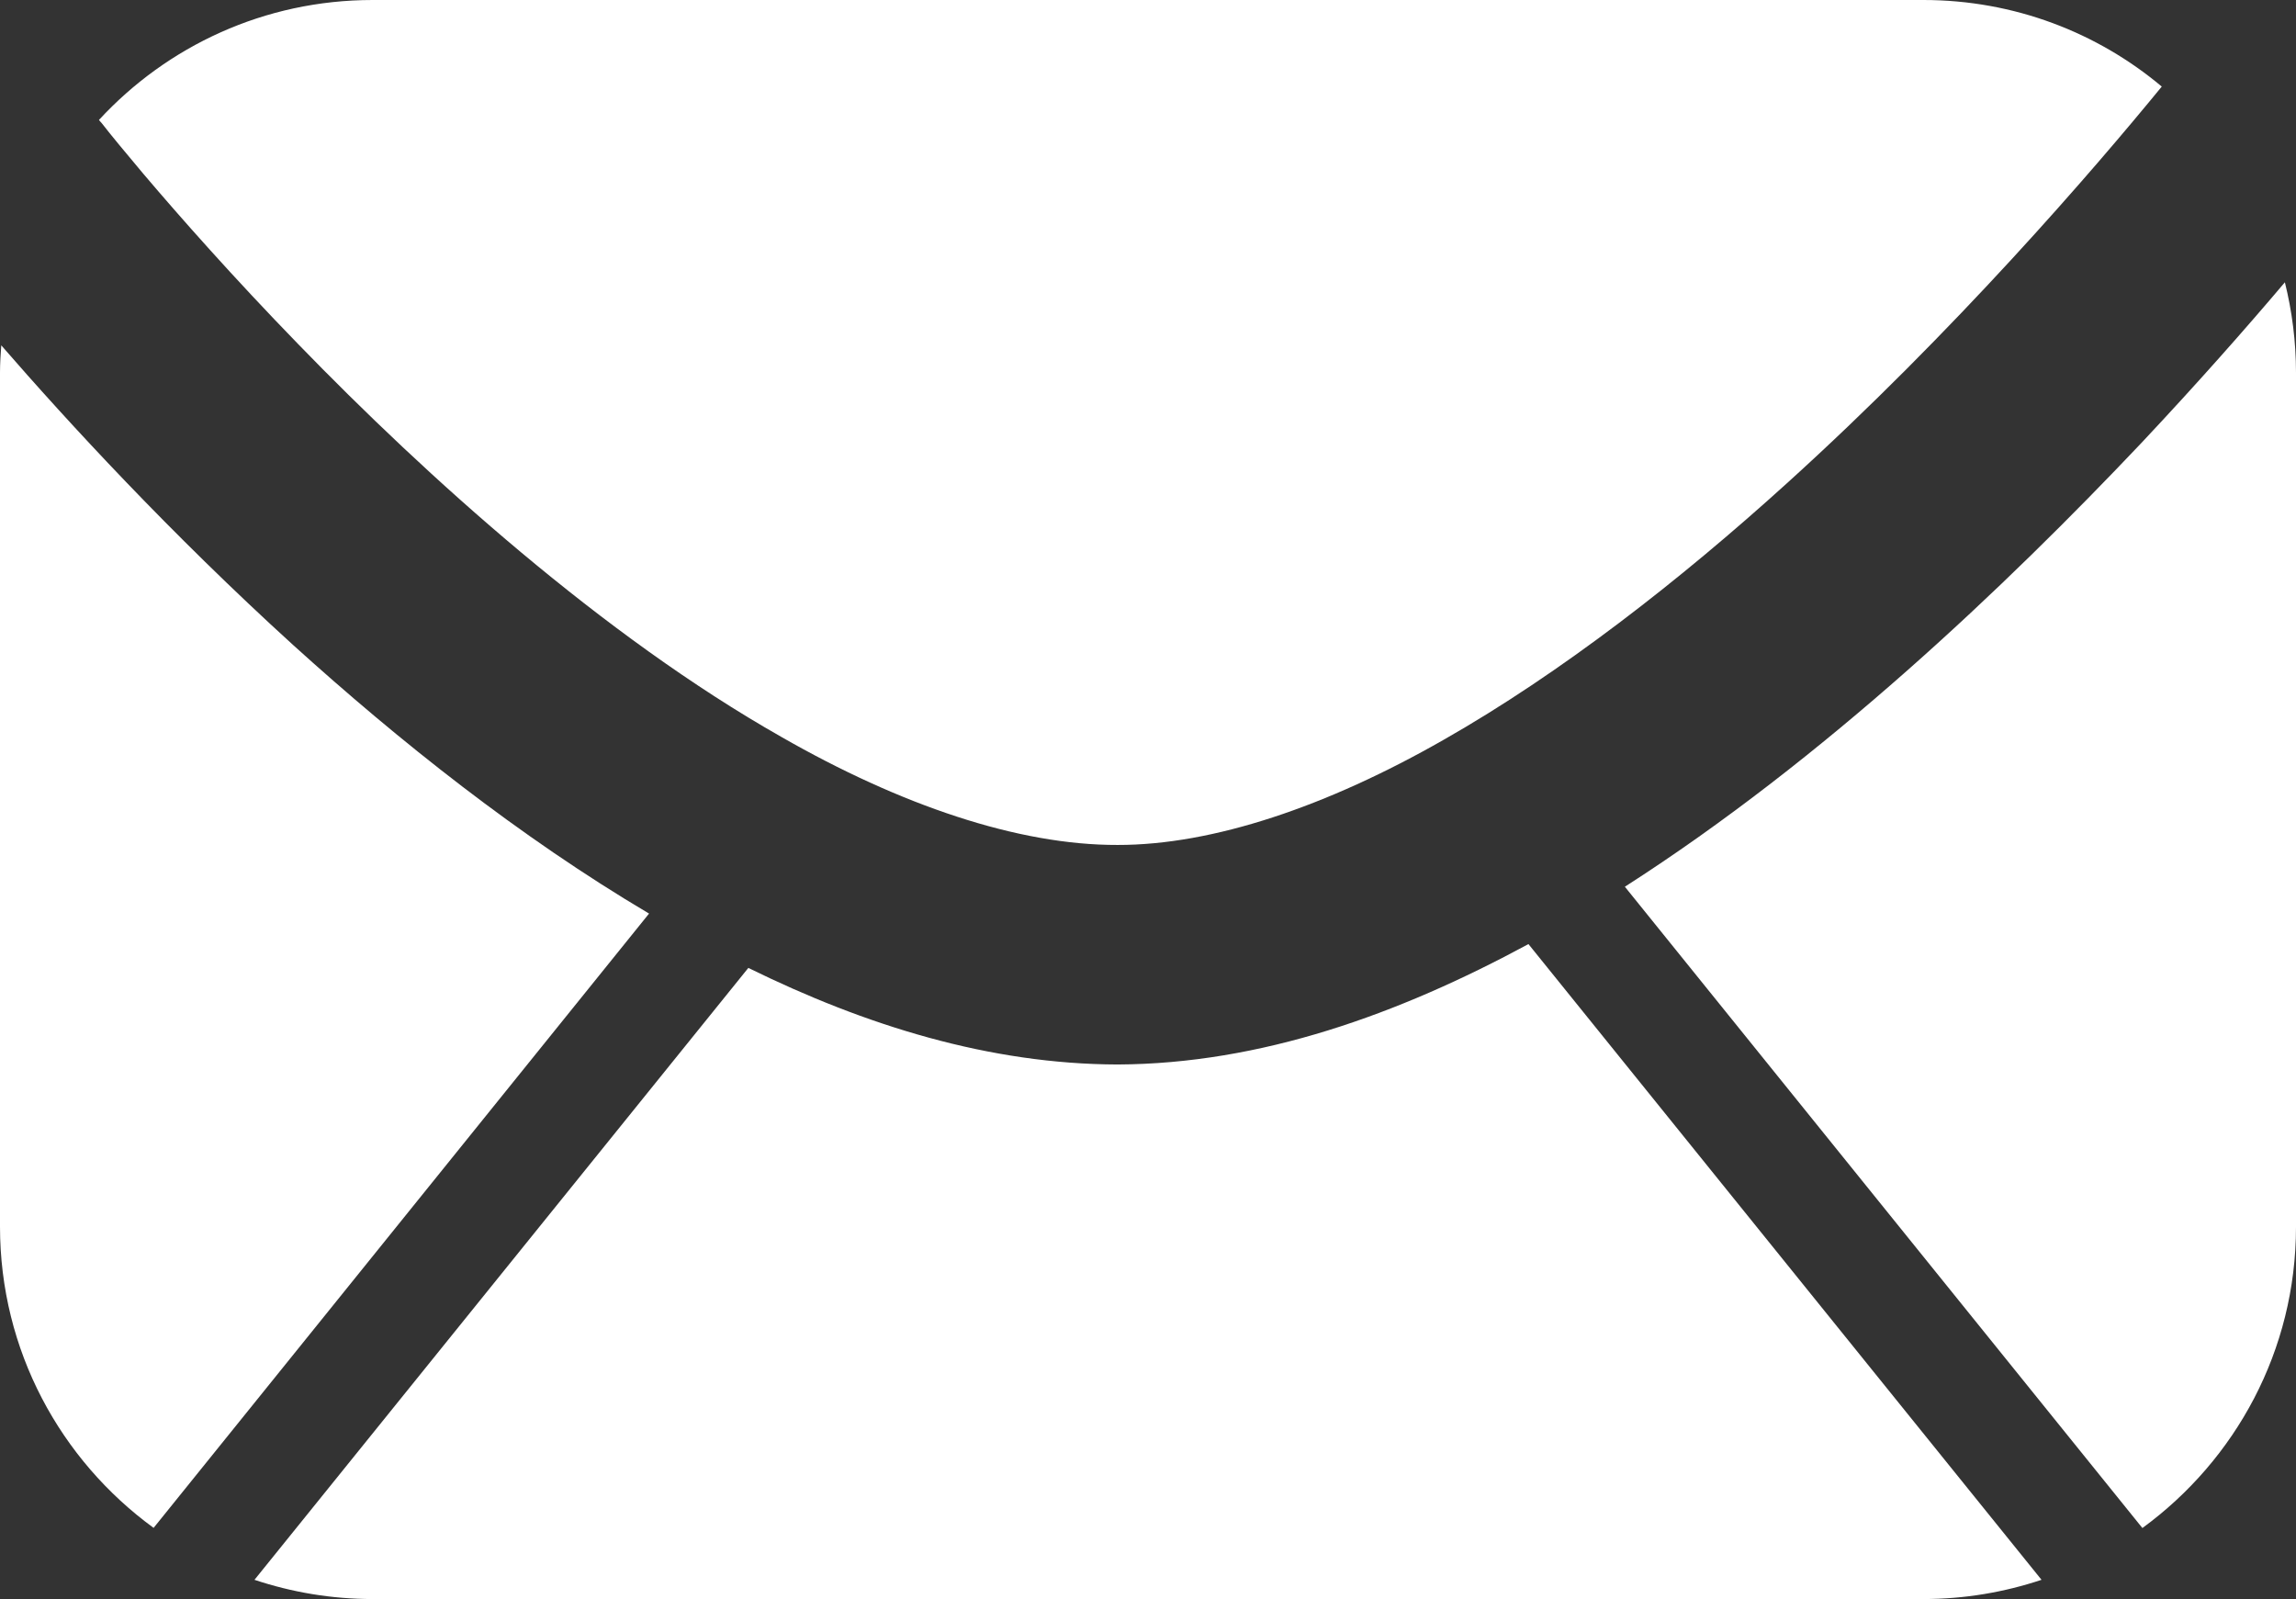 <?xml version="1.0" encoding="utf-8"?>
<!-- Generator: Adobe Illustrator 13.0.0, SVG Export Plug-In . SVG Version: 6.00 Build 14948)  -->
<!DOCTYPE svg PUBLIC "-//W3C//DTD SVG 1.0//EN" "http://www.w3.org/TR/2001/REC-SVG-20010904/DTD/svg10.dtd">
<svg version="1.0" id="Layer_1" xmlns="http://www.w3.org/2000/svg" xmlns:xlink="http://www.w3.org/1999/xlink" x="0px" y="0px"
	 width="14.454px" height="10.066px" viewBox="0 0 14.454 10.066" enable-background="new 0 0 14.454 10.066" xml:space="preserve">
<rect x="0" y="0" width="14.454" height="10.066" fill="#333333" stroke="none"/>
<g>
	<path fill="#FFFFFF" d="M0.904,1.096c0.23,0.271,0.564,0.649,0.971,1.068c0.812,0.838,1.922,1.839,3.044,2.475
		c0.747,0.428,1.489,0.682,2.117,0.68C7.634,5.32,8.354,5.077,9.09,4.656c0.736-0.419,1.484-1.002,2.156-1.611
		c1.059-0.958,1.934-1.976,2.363-2.5C13.204,0.205,12.68,0,12.108,0H2.346C1.664,0,1.051,0.291,0.623,0.755
		c0.006,0.007,0.01,0.013,0.018,0.021C0.699,0.851,0.789,0.959,0.904,1.096z"/>
	<path fill="#FFFFFF" d="M10.229,5.582l3.258,4.037c0.586-0.428,0.967-1.117,0.967-1.896V2.346c0-0.197-0.025-0.387-0.07-0.569
		c-0.242,0.286-0.547,0.632-0.902,1.01C12.622,3.695,11.485,4.777,10.229,5.582z"/>
	<path fill="#FFFFFF" d="M1.846,4.061C1.072,3.357,0.43,2.66,0.008,2.174C0.004,2.23,0,2.287,0,2.346v5.376
		c0,0.779,0.381,1.469,0.967,1.896l3.119-3.867C3.27,5.268,2.51,4.662,1.846,4.061z"/>
	<path fill="#FFFFFF" d="M7.036,6.701C6.228,6.699,5.447,6.455,4.711,6.093L1.602,9.945c0.234,0.078,0.484,0.121,0.744,0.121h9.762
		c0.26,0,0.51-0.043,0.744-0.121l-3.23-4.002C8.803,6.386,7.936,6.697,7.036,6.701z"/>
</g>
</svg>
